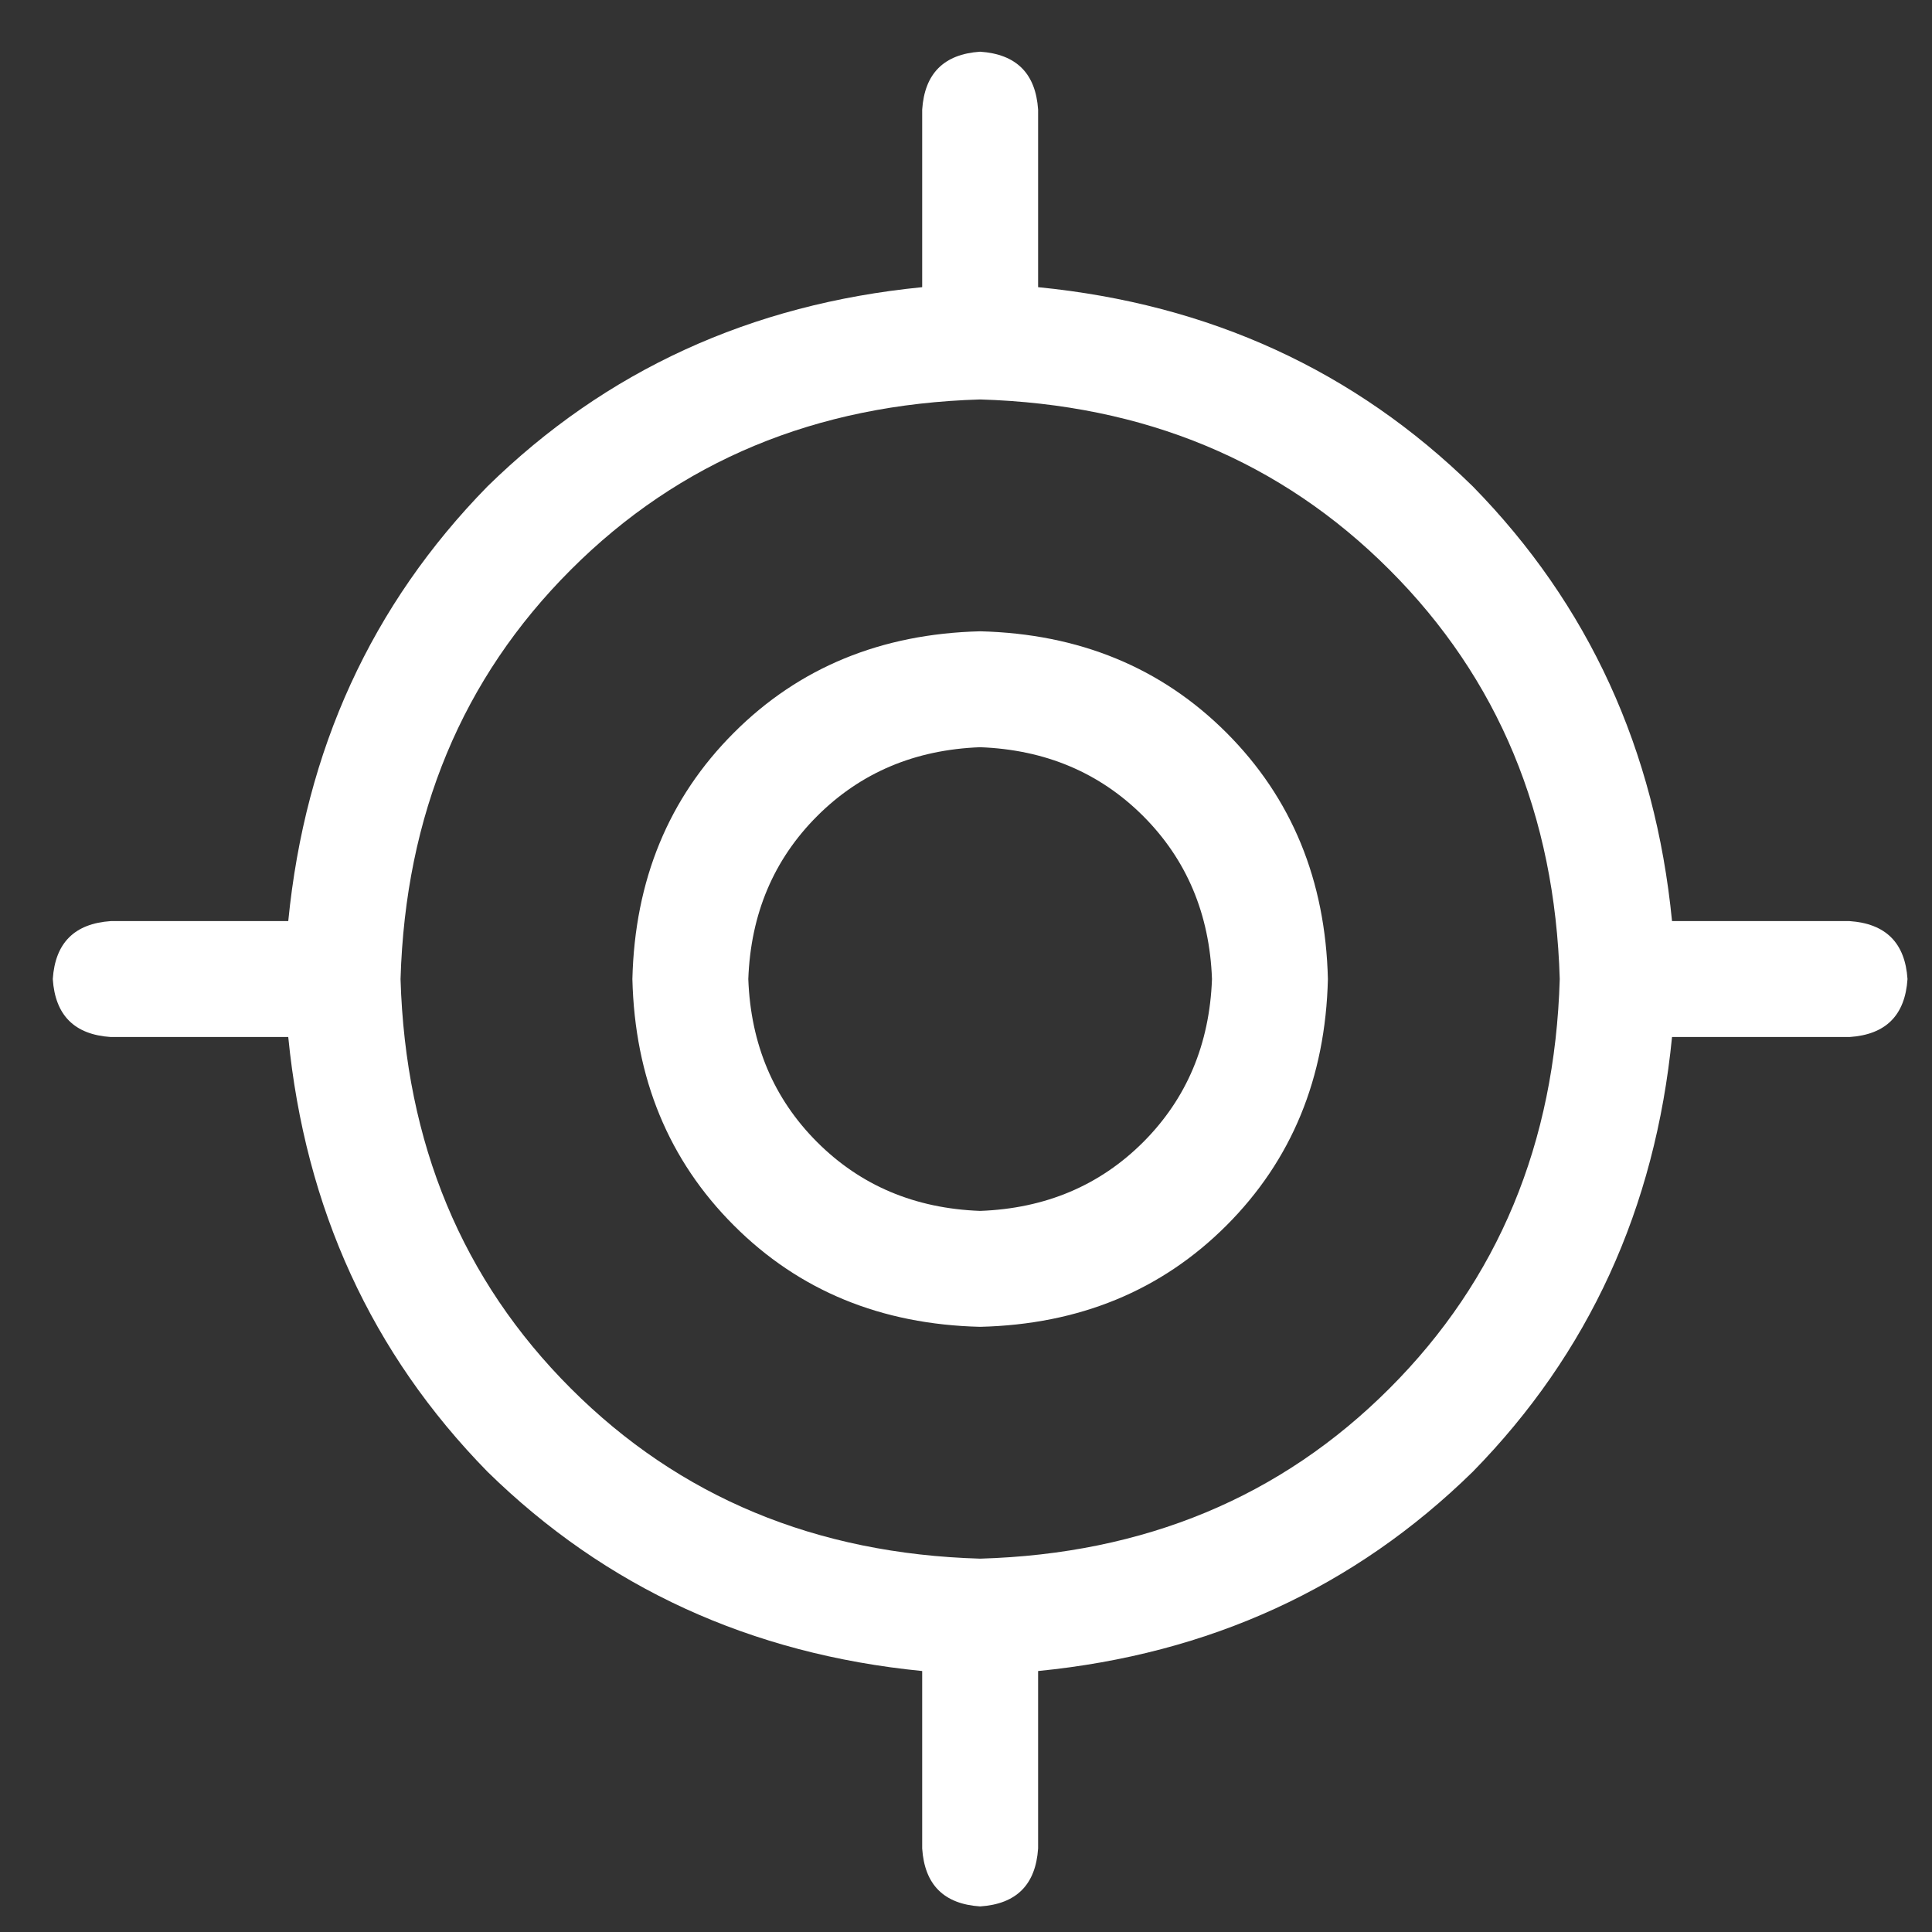 <svg width="25" height="25" viewBox="0 0 25 25" fill="none" xmlns="http://www.w3.org/2000/svg">
<rect x="0" y="0" width="25" height="25" fill="#333333" stroke="none"/>
<path d="M17.183 12.669C17.152 13.951 16.714 15.013 15.871 15.857C15.027 16.701 13.964 17.138 12.683 17.169C11.402 17.138 10.339 16.701 9.496 15.857C8.652 15.013 8.214 13.951 8.183 12.669C8.214 11.388 8.652 10.326 9.496 9.482C10.339 8.638 11.402 8.201 12.683 8.169C13.964 8.201 15.027 8.638 15.871 9.482C16.714 10.326 17.152 11.388 17.183 12.669ZM12.683 9.669C11.839 9.701 11.136 9.998 10.574 10.56C10.011 11.123 9.714 11.826 9.683 12.669C9.714 13.513 10.011 14.216 10.574 14.779C11.136 15.341 11.839 15.638 12.683 15.669C13.527 15.638 14.23 15.341 14.793 14.779C15.355 14.216 15.652 13.513 15.683 12.669C15.652 11.826 15.355 11.123 14.793 10.56C14.23 9.998 13.527 9.701 12.683 9.669ZM12.683 0.669C13.152 0.701 13.402 0.951 13.433 1.419V3.716C15.652 3.935 17.527 4.794 19.058 6.294C20.558 7.826 21.418 9.701 21.636 11.919H23.933C24.402 11.951 24.652 12.201 24.683 12.669C24.652 13.138 24.402 13.388 23.933 13.419H21.636C21.418 15.638 20.558 17.513 19.058 19.044C17.527 20.544 15.652 21.404 13.433 21.623V23.919C13.402 24.388 13.152 24.638 12.683 24.669C12.214 24.638 11.964 24.388 11.933 23.919V21.623C9.714 21.404 7.839 20.544 6.308 19.044C4.808 17.513 3.949 15.638 3.73 13.419H1.433C0.964 13.388 0.714 13.138 0.683 12.669C0.714 12.201 0.964 11.951 1.433 11.919H3.73C3.949 9.701 4.808 7.826 6.308 6.294C7.839 4.794 9.714 3.935 11.933 3.716V1.419C11.964 0.951 12.214 0.701 12.683 0.669ZM5.183 12.669C5.246 14.794 5.98 16.56 7.386 17.966C8.792 19.373 10.558 20.107 12.683 20.169C14.808 20.107 16.574 19.373 17.98 17.966C19.386 16.56 20.121 14.794 20.183 12.669C20.121 10.544 19.386 8.779 17.98 7.373C16.574 5.966 14.808 5.232 12.683 5.169C10.558 5.232 8.792 5.966 7.386 7.373C5.98 8.779 5.246 10.544 5.183 12.669Z" fill="white"/>
</svg>

